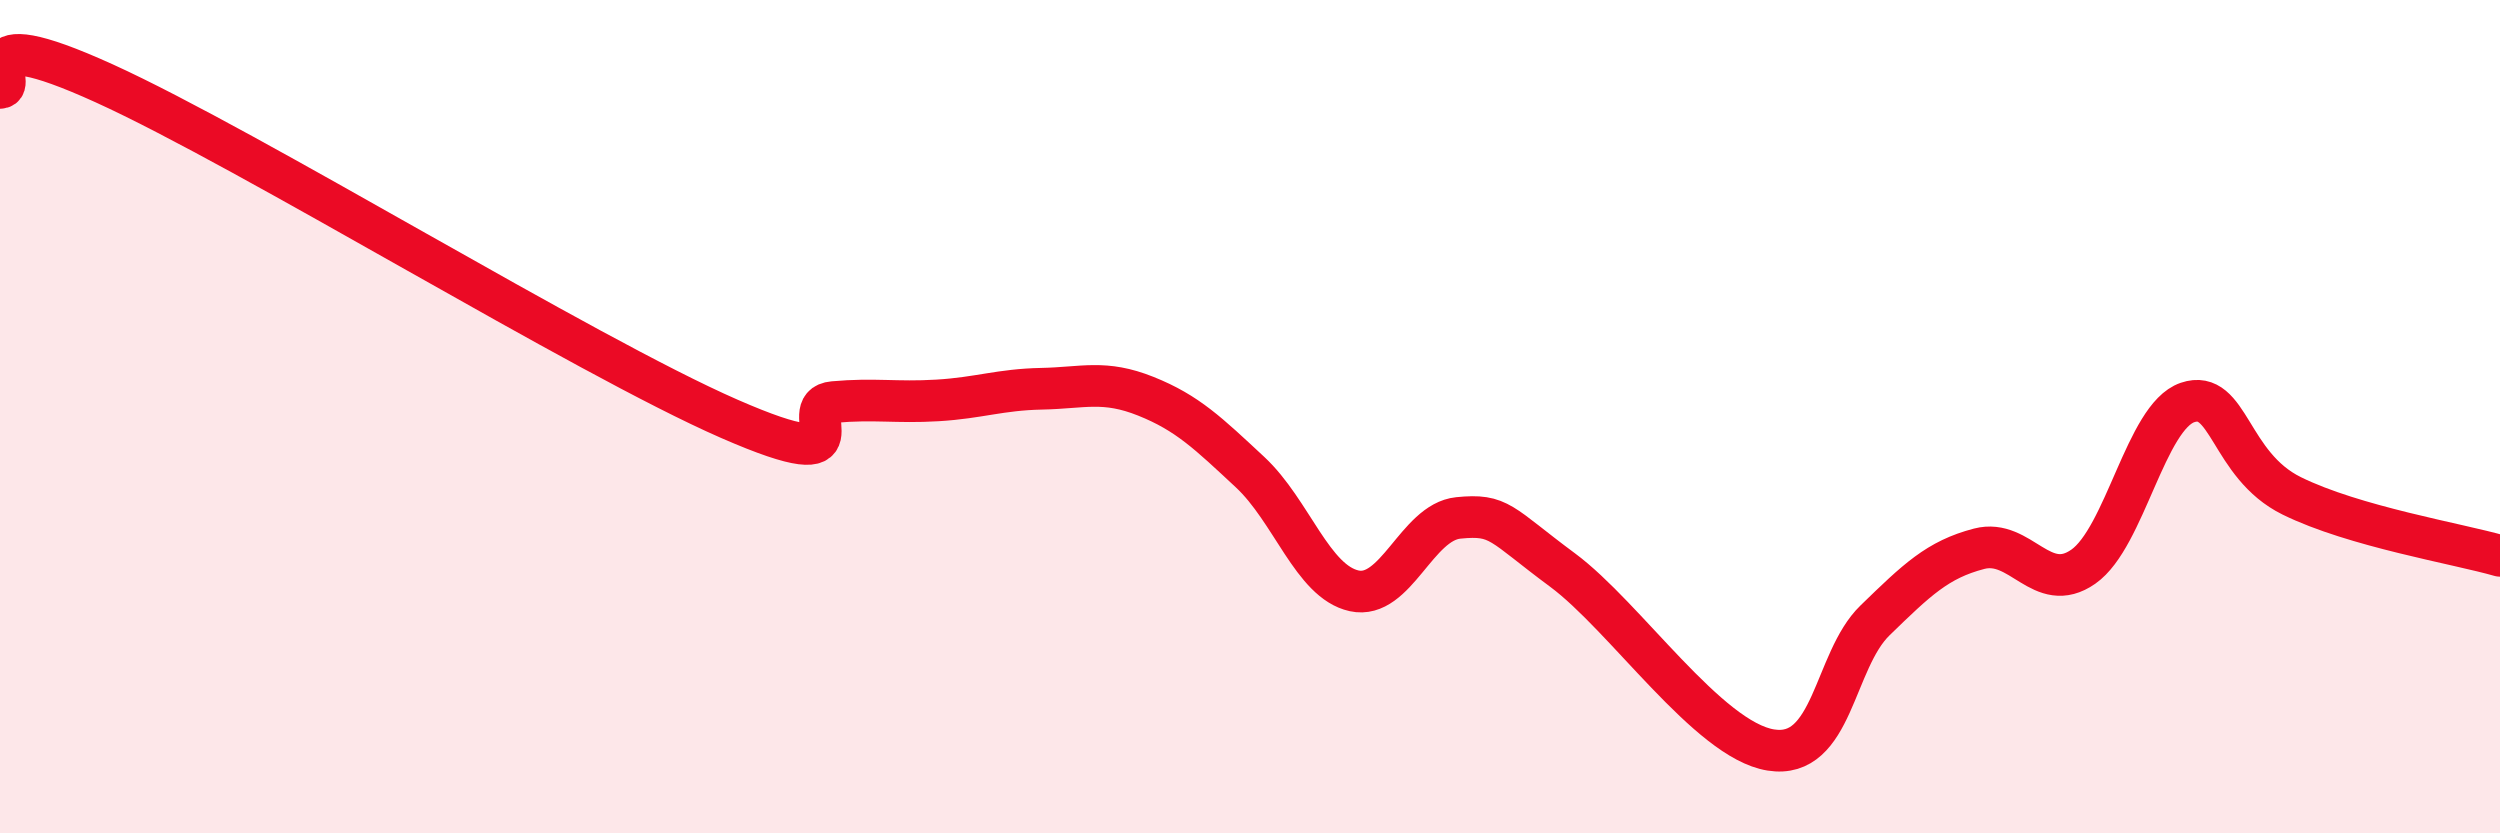 
    <svg width="60" height="20" viewBox="0 0 60 20" xmlns="http://www.w3.org/2000/svg">
      <path
        d="M 0,2.11 C 0.5,2.09 -1,0.41 2.5,2 C 6,3.59 14,8.52 17.5,10.05 C 21,11.58 19,9.74 20,9.65 C 21,9.56 21.5,9.67 22.5,9.61 C 23.5,9.55 24,9.35 25,9.33 C 26,9.31 26.5,9.11 27.5,9.51 C 28.5,9.91 29,10.4 30,11.33 C 31,12.26 31.5,13.96 32.5,14.18 C 33.5,14.4 34,12.53 35,12.43 C 36,12.33 36,12.57 37.5,13.68 C 39,14.79 41,17.76 42.5,18 C 44,18.24 44,15.86 45,14.89 C 46,13.92 46.5,13.43 47.5,13.17 C 48.5,12.91 49,14.3 50,13.6 C 51,12.9 51.5,10 52.5,9.66 C 53.5,9.32 53.5,11.16 55,11.9 C 56.5,12.64 59,13.05 60,13.34L60 20L0 20Z"
        fill="#EB0A25"
        opacity="0.1"
        stroke-linecap="round"
        stroke-linejoin="round"
      />
      <path
        d="M 0,2.11 C 0.5,2.09 -1,0.41 2.5,2 C 6,3.59 14,8.52 17.5,10.05 C 21,11.58 19,9.74 20,9.65 C 21,9.56 21.5,9.67 22.5,9.61 C 23.5,9.55 24,9.35 25,9.33 C 26,9.31 26.5,9.11 27.5,9.51 C 28.5,9.91 29,10.4 30,11.33 C 31,12.26 31.5,13.96 32.5,14.18 C 33.5,14.4 34,12.53 35,12.43 C 36,12.33 36,12.57 37.5,13.68 C 39,14.79 41,17.76 42.5,18 C 44,18.24 44,15.86 45,14.89 C 46,13.92 46.5,13.43 47.5,13.17 C 48.5,12.91 49,14.3 50,13.6 C 51,12.9 51.5,10 52.5,9.66 C 53.5,9.32 53.5,11.16 55,11.9 C 56.5,12.64 59,13.05 60,13.34"
        stroke="#EB0A25"
        stroke-width="1"
        fill="none"
        stroke-linecap="round"
        stroke-linejoin="round"
      />
    </svg>
  